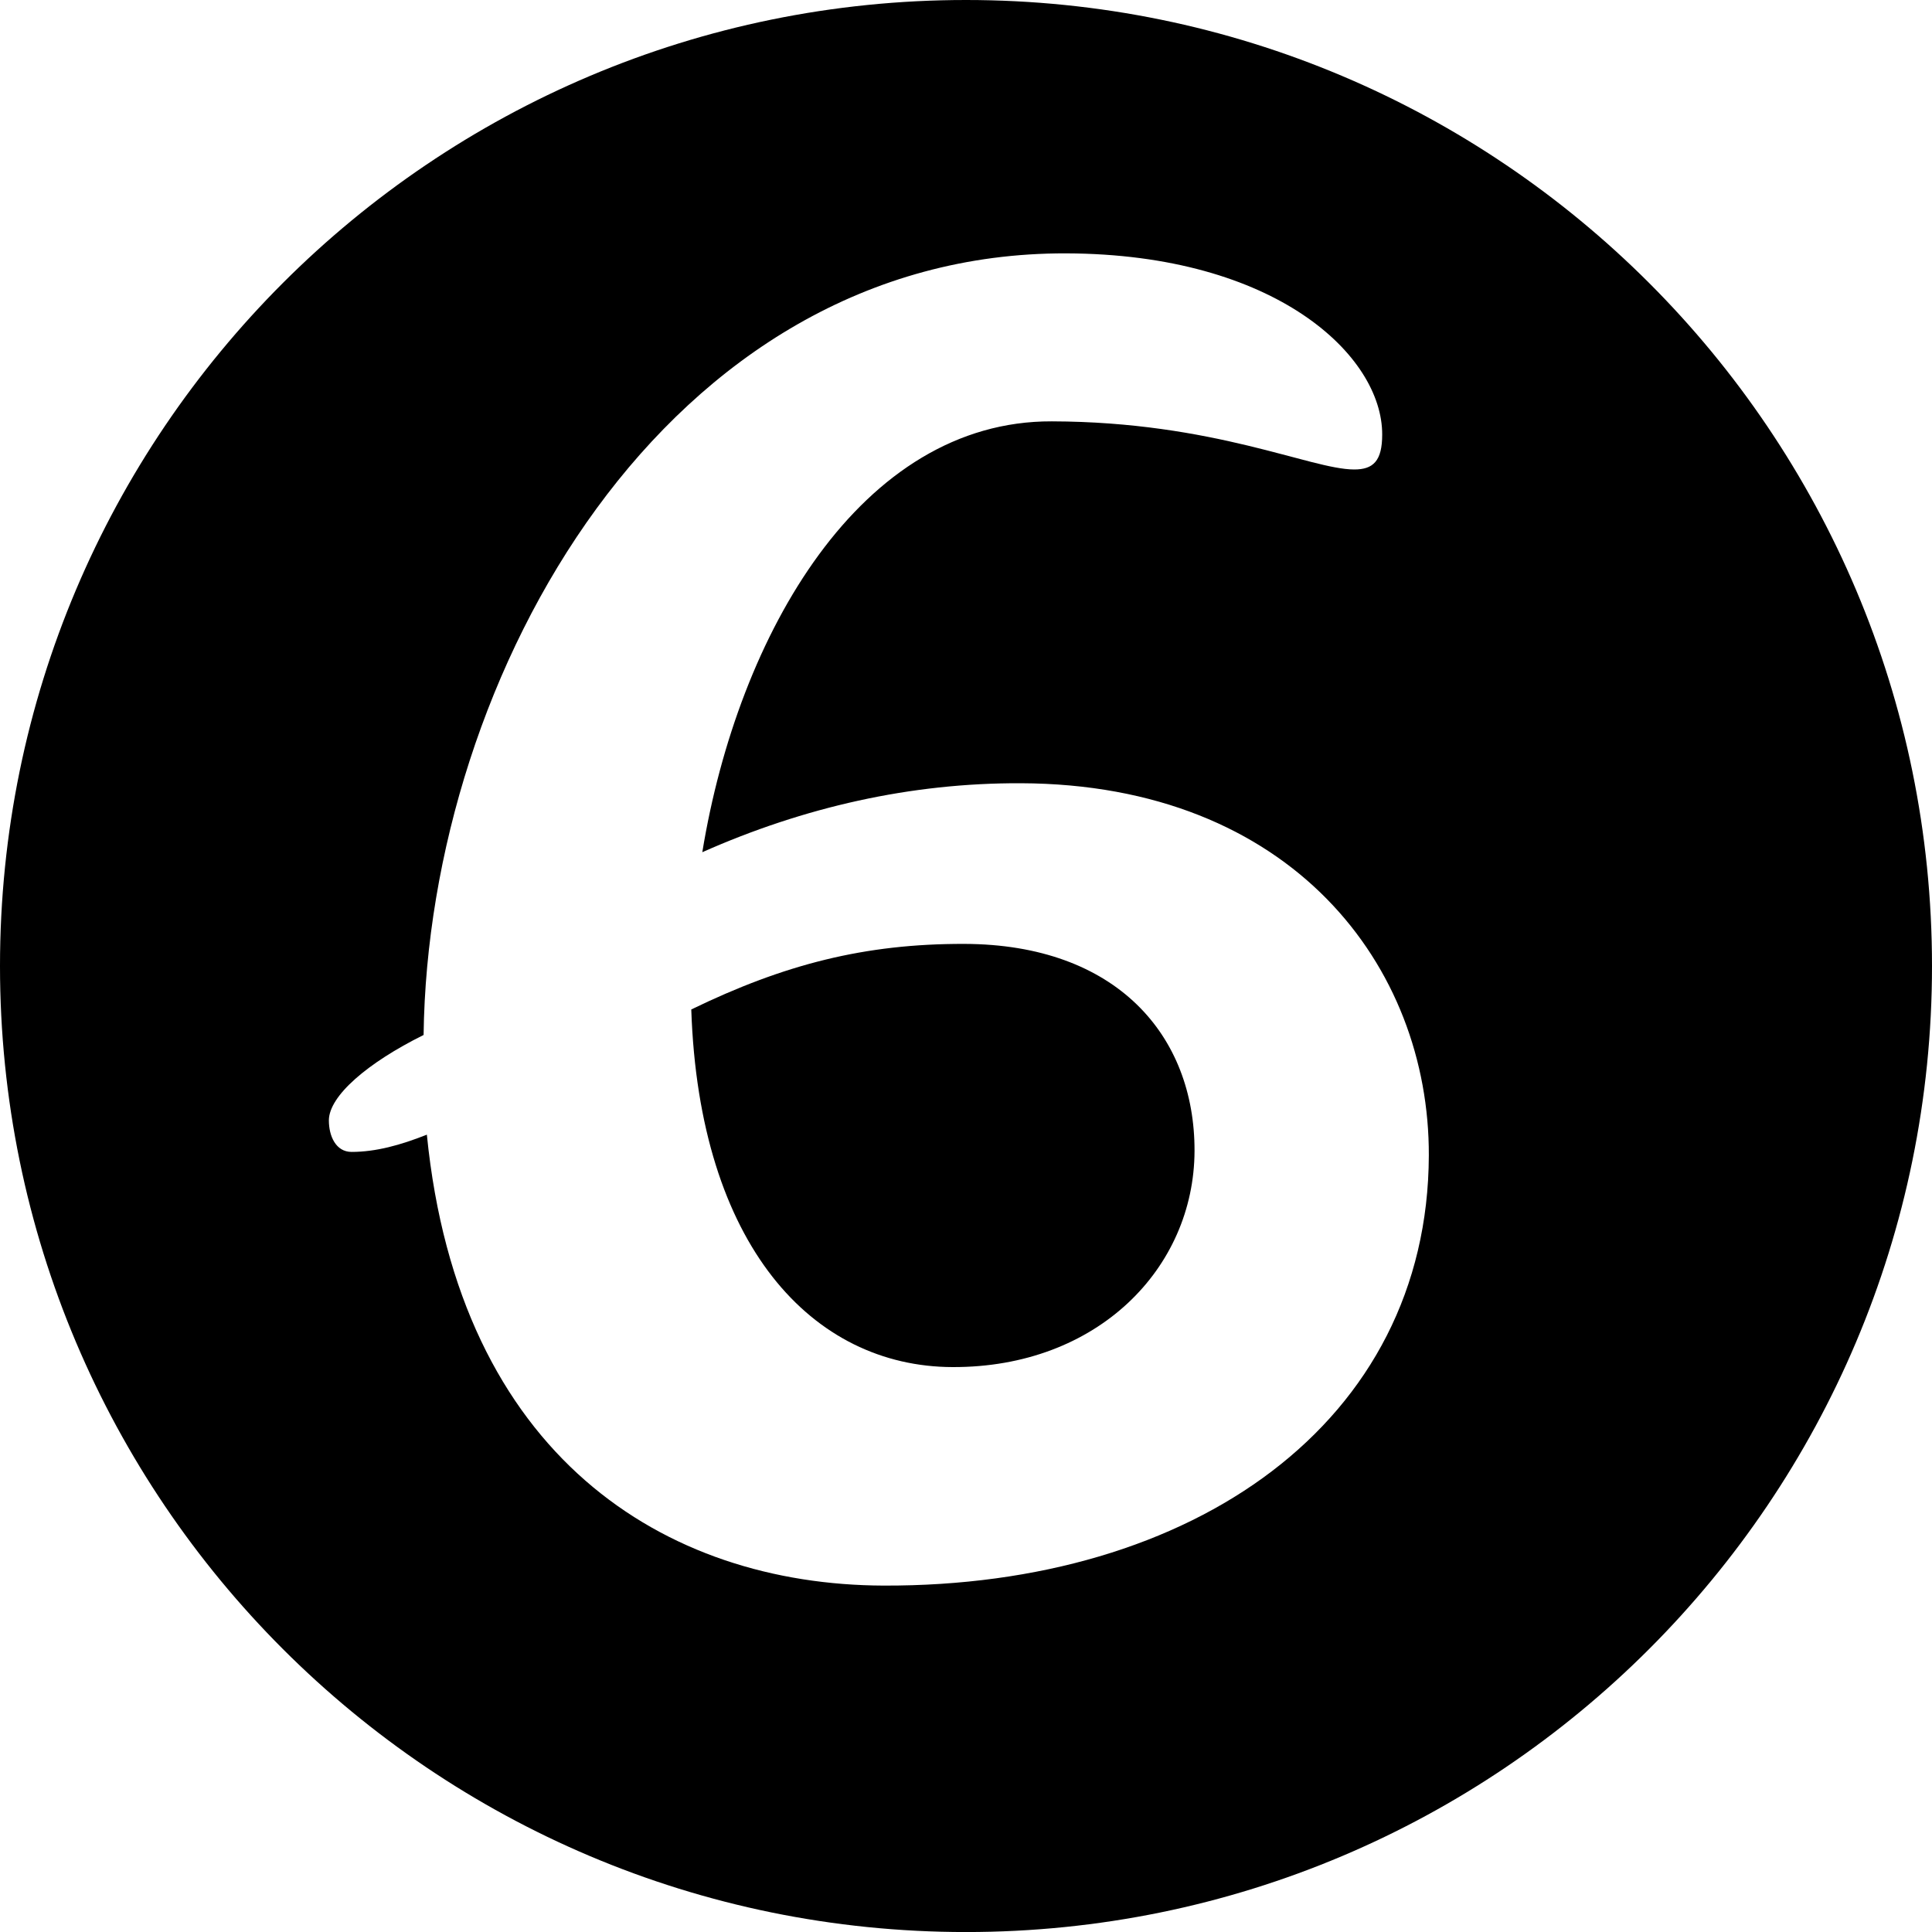 <?xml version="1.0" encoding="utf-8" standalone="no"?><!-- Generator: Adobe Illustrator 16.0.0, SVG Export Plug-In . SVG Version: 6.00 Build 0)  --><svg xmlns="http://www.w3.org/2000/svg" xmlns:xlink="http://www.w3.org/1999/xlink" enable-background="new 0 0 100 100.001" fill="#000000" height="100.001px" id="Layer_1" version="1.1" viewBox="0 0 100 100.001" width="100px" x="0px" xml:space="preserve" y="0px">
<g id="change1">
	<path d="M50,0C22.386,0,0,22.385,0,50c0,27.615,22.386,50.002,50,50.002c27.616,0,50-22.387,50-50.002   C100,22.385,77.616,0,50,0z M45.734,82.07c-11.317-0.038-21.977-6.683-23.64-23.34c-1.363,0.54-2.635,0.893-3.901,0.893   c-0.811-0.004-1.171-0.817-1.171-1.635c0.008-1.268,2.001-2.978,4.903-4.418c0.242-18.654,12.538-40.522,33.266-40.456   c10.86,0.037,16.365,5.31,16.351,9.38c0,1.359-0.458,1.81-1.455,1.806c-2.266-0.007-7.23-2.469-15.646-2.491   c-9.867-0.036-16.24,10.989-18.09,22.301c5.258-2.334,10.787-3.591,16.485-3.57c14.032,0.049,21.149,9.484,21.12,19.264   C73.911,73.647,61.754,82.123,45.734,82.07z" fill="#000000"/>
	<path d="M49.916,48.856c-5.158-0.013-9.328,1.06-14.136,3.394c0.41,12.226,6.279,18.487,13.521,18.51   c7.515,0.026,12.506-5.122,12.528-11.186C61.844,53.6,57.791,48.878,49.916,48.856z" fill="#000000"/>
</g>
</svg>